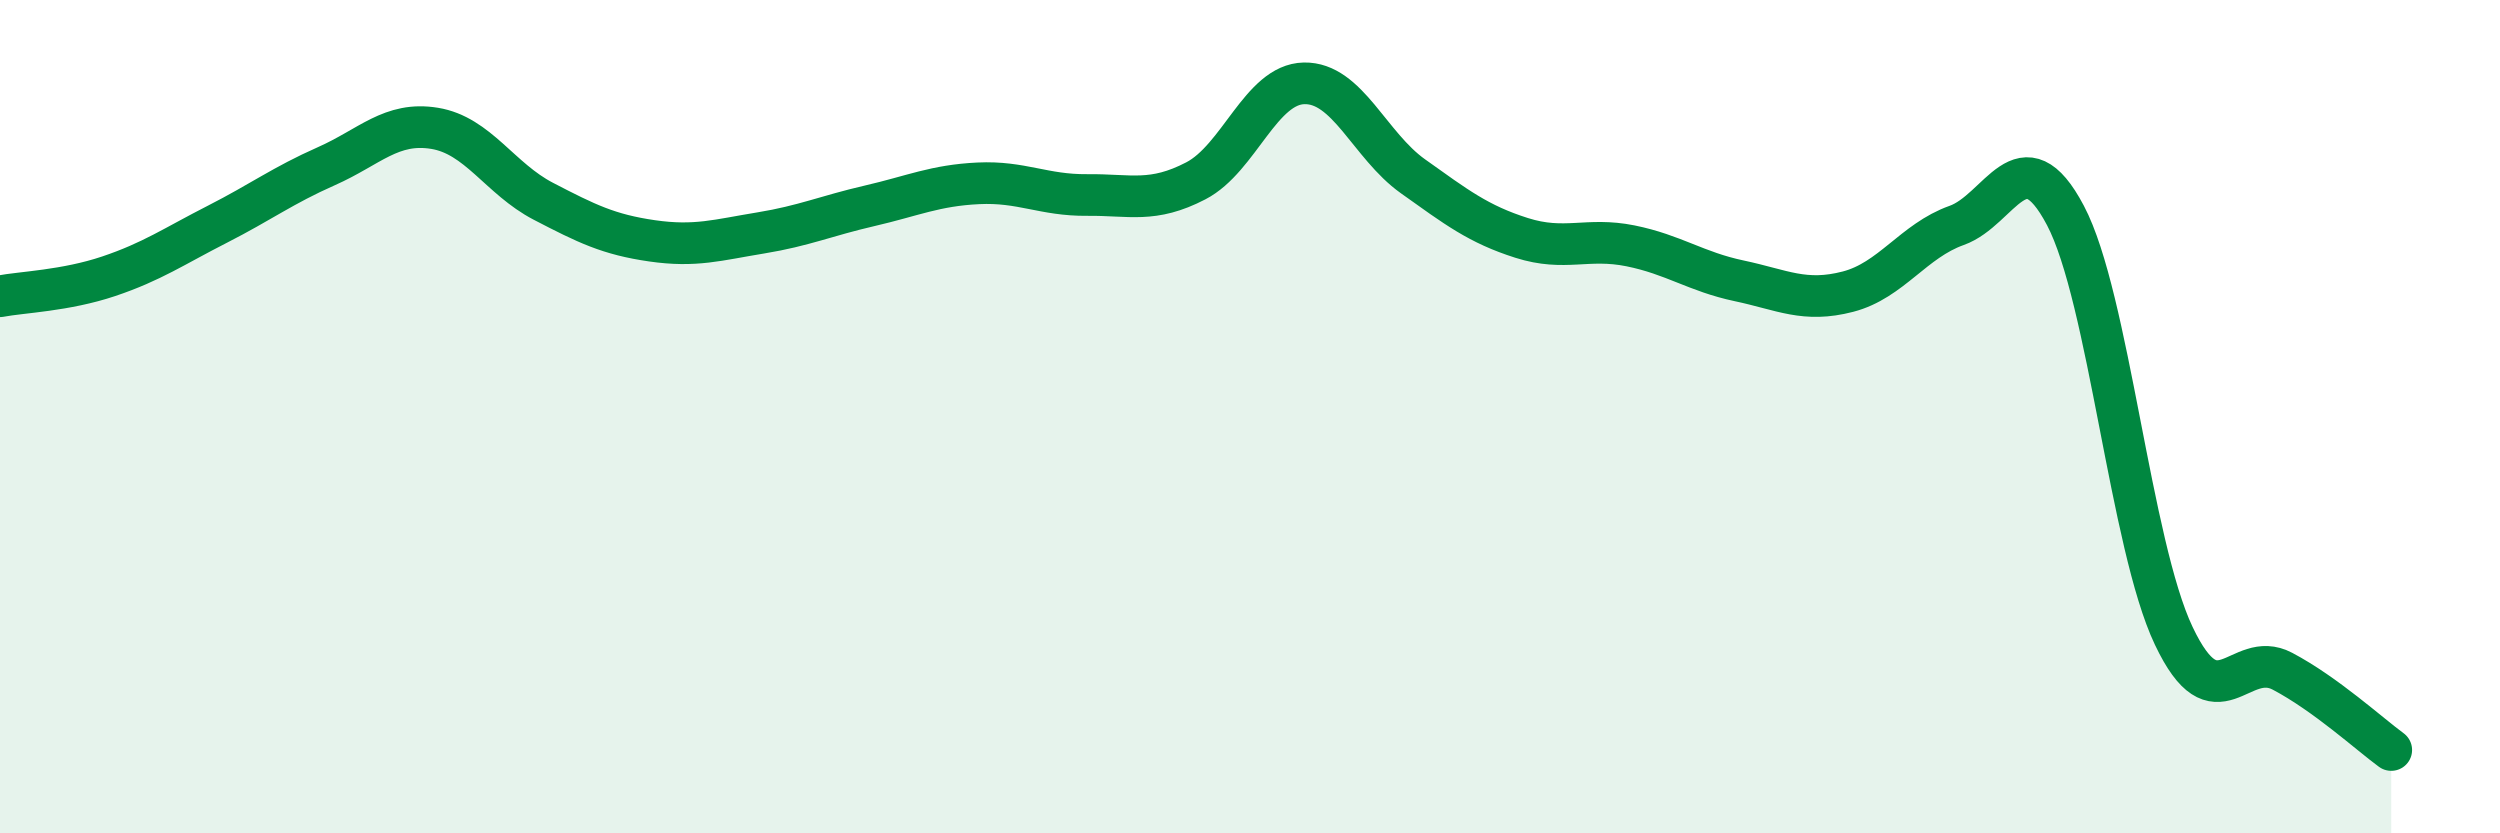 
    <svg width="60" height="20" viewBox="0 0 60 20" xmlns="http://www.w3.org/2000/svg">
      <path
        d="M 0,7.11 C 0.52,7.01 1.57,6.98 2.61,6.63 C 3.65,6.28 4.18,5.91 5.22,5.38 C 6.26,4.85 6.79,4.45 7.83,3.99 C 8.87,3.53 9.39,2.91 10.43,3.08 C 11.47,3.25 12,4.29 13.04,4.83 C 14.08,5.37 14.61,5.63 15.65,5.78 C 16.69,5.93 17.22,5.76 18.26,5.59 C 19.3,5.42 19.83,5.18 20.87,4.94 C 21.91,4.7 22.44,4.45 23.48,4.4 C 24.52,4.35 25.05,4.69 26.09,4.68 C 27.13,4.67 27.66,4.88 28.7,4.34 C 29.74,3.8 30.26,2.02 31.3,2 C 32.34,1.98 32.87,3.49 33.91,4.23 C 34.95,4.97 35.48,5.38 36.52,5.71 C 37.56,6.04 38.09,5.69 39.13,5.9 C 40.17,6.11 40.7,6.52 41.74,6.74 C 42.78,6.96 43.31,7.27 44.35,7 C 45.39,6.73 45.92,5.78 46.96,5.41 C 48,5.04 48.53,3.2 49.57,5.17 C 50.61,7.14 51.13,13.07 52.17,15.26 C 53.21,17.45 53.74,15.56 54.78,16.11 C 55.82,16.66 56.87,17.62 57.39,18L57.39 20L0 20Z"
        fill="#008740"
        opacity="0.1"
        stroke-linecap="round"
        stroke-linejoin="round"
      />
      <path
        d="M 0,7.11 C 0.52,7.01 1.57,6.98 2.61,6.63 C 3.65,6.28 4.18,5.91 5.22,5.38 C 6.26,4.85 6.79,4.45 7.83,3.99 C 8.87,3.53 9.39,2.91 10.43,3.08 C 11.47,3.25 12,4.29 13.04,4.83 C 14.08,5.37 14.61,5.63 15.65,5.78 C 16.69,5.93 17.22,5.76 18.26,5.59 C 19.3,5.42 19.83,5.18 20.87,4.94 C 21.91,4.7 22.44,4.45 23.48,4.4 C 24.52,4.35 25.05,4.69 26.09,4.68 C 27.13,4.67 27.66,4.88 28.7,4.34 C 29.74,3.8 30.26,2.02 31.3,2 C 32.34,1.98 32.87,3.49 33.91,4.23 C 34.95,4.97 35.48,5.38 36.52,5.71 C 37.56,6.04 38.09,5.69 39.13,5.9 C 40.17,6.11 40.7,6.52 41.74,6.74 C 42.78,6.96 43.31,7.27 44.35,7 C 45.39,6.73 45.92,5.78 46.96,5.41 C 48,5.04 48.53,3.2 49.57,5.17 C 50.61,7.14 51.13,13.07 52.17,15.26 C 53.21,17.45 53.74,15.56 54.78,16.11 C 55.82,16.66 56.87,17.62 57.39,18"
        stroke="#008740"
        stroke-width="1"
        fill="none"
        stroke-linecap="round"
        stroke-linejoin="round"
      />
    </svg>
  